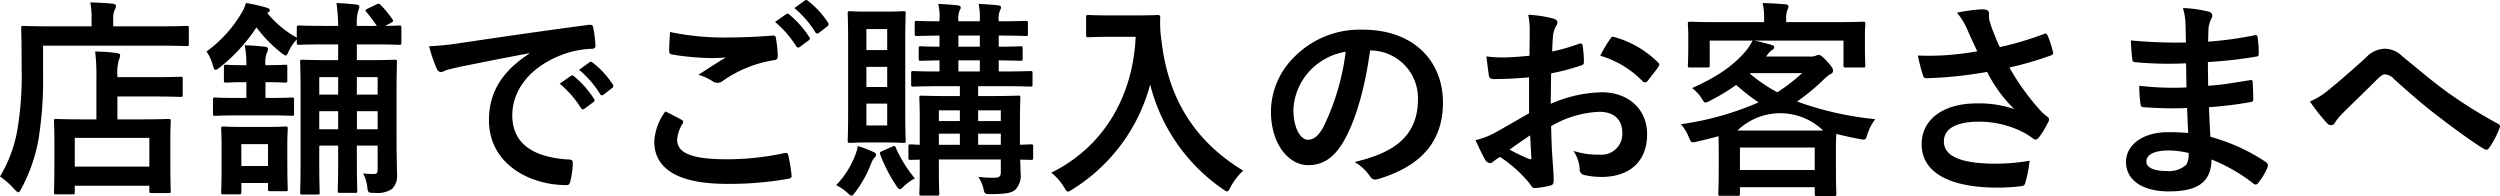 <svg xmlns="http://www.w3.org/2000/svg" xml:space="preserve" width="357.08" height="28" style="enable-background:new 0 0 357.08 28"><path d="M6.15 10.3c.07 3.23-.15 6.47-.66 9.66-.44 2.41-1.25 4.74-2.4 6.9-.21.39-.33.6-.48.6-.12 0-.3-.18-.6-.48-.6-.67-1.27-1.26-2.01-1.77 1.21-2.01 2.04-4.23 2.46-6.54.5-2.96.71-5.97.63-8.97 0-3.78-.06-5.49-.06-5.67 0-.3.03-.33.3-.33.18 0 1.2.06 4.05.06h5.7v-.99c.02-.81-.04-1.63-.18-2.43 1.11.03 2.16.09 3.18.18.3.03.48.15.48.33 0 .2-.06.4-.18.57-.17.41-.24.85-.21 1.29v1.05h6.48c2.85 0 3.81-.06 4.02-.06.27 0 .3.03.3.33v2.22c0 .3-.03.33-.3.33-.21 0-1.17-.06-4.02-.06H6.15v3.78zm1.89 17.46c-.3 0-.33-.03-.33-.33 0-.18.06-.9.06-4.8v-2.19c0-2.16-.06-2.91-.06-3.12 0-.3.03-.33.33-.33.18 0 1.17.06 3.99.06h1.74v-6.06c.02-1.21-.04-2.43-.18-3.63 1.02.01 2.04.08 3.06.21.3.03.51.15.51.3-.01.23-.07.46-.18.66-.2.75-.27 1.53-.21 2.31v.18h5.01c2.82 0 3.81-.06 3.99-.06.3 0 .33.03.33.33v2.22c0 .3-.03.33-.33.33-.18 0-1.17-.06-3.99-.06h-5.01v3.27h3.27c2.85 0 3.84-.06 4.02-.06.3 0 .33.03.33.33 0 .18-.06.96-.06 2.7v2.49c0 3.84.06 4.59.06 4.77 0 .27-.03.3-.33.3h-2.4c-.3 0-.33-.03-.33-.3v-.75H10.68v.9c0 .3-.03.33-.33.33H8.04zm2.64-3.96h10.65v-4.11H10.68v4.11zM53.82 3.7c-.46-.7-.96-1.37-1.5-2.01-.18-.21-.15-.27.18-.45l1.26-.6c.3-.15.39-.15.6.06.62.63 1.18 1.31 1.68 2.04.18.24.15.33-.18.51l-.84.45c1.26 0 1.8-.06 1.95-.06.33 0 .36.03.36.33v2.1c0 .3-.03.33-.36.33-.18 0-1.08-.06-3.78-.06h-2.22v2.25h1.71c2.58 0 3.48-.06 3.69-.06.3 0 .33.03.33.36 0 .18-.06 1.59-.06 4.35v6.81c0 1.77.06 3.72.06 4.68.12.82-.13 1.64-.69 2.25-.74.47-1.62.67-2.49.57-.9 0-.96-.03-1.05-.75-.07-.71-.28-1.4-.6-2.04.47.06.94.09 1.41.09.54 0 .66-.06.66-.69V20.8h-2.97v2.04c0 2.76.06 4.2.06 4.41 0 .27-.03.3-.3.3H48.6c-.33 0-.36-.03-.36-.3 0-.21.06-1.65.06-4.41V20.8h-2.7v2.43c0 2.7.06 4.08.06 4.26 0 .27-.03.3-.33.3h-2.1c-.33 0-.36-.03-.36-.3 0-.21.06-1.53.06-4.38V13c0-2.7-.06-3.93-.06-4.11 0-.33.03-.36.36-.36.18 0 1.08.06 3.69.06h1.38V6.34h-1.77c-2.7 0-3.63.06-3.81.06-.3 0-.33-.03-.33-.33v-.45c-.45.48-.82 1.03-1.11 1.62-.21.45-.3.69-.48.69-.12 0-.33-.15-.63-.39a19.015 19.015 0 0 1-3.54-3.63c-1.43 2.18-3.2 4.12-5.25 5.73-.27.21-.45.33-.6.33-.18 0-.24-.21-.39-.66-.18-.7-.48-1.36-.9-1.95 2.11-1.53 3.87-3.49 5.16-5.76.2-.37.36-.76.48-1.17.95.15 1.9.36 2.82.63.39.12.6.21.6.39s-.15.3-.39.39a14.56 14.56 0 0 0 4.23 3.54V3.97c0-.3.03-.33.33-.33.18 0 1.11.06 3.81.06h1.77c-.01-1.09-.09-2.19-.24-3.27 1.17.06 1.95.12 2.79.21.36.06.48.15.48.3-.02.22-.08.43-.18.63-.17.7-.23 1.42-.18 2.13h2.85zm-19.8 12.78c-2.31 0-3.09.06-3.27.06-.3 0-.33-.03-.33-.33v-1.95c0-.3.03-.33.33-.33.18 0 .96.06 3.27.06h1.17v-2.25h-.27c-1.95 0-2.4.06-2.58.06-.33 0-.36-.03-.36-.33V9.61c0-.33.03-.36.36-.36.18 0 .63.06 2.58.06h.27c.02-.96-.06-1.91-.24-2.85 1.05.03 2.07.12 2.85.21.3 0 .48.15.48.3-.01.22-.08.44-.18.63-.19.55-.25 1.13-.18 1.71h.06c1.95 0 2.55-.06 2.73-.06.3 0 .33.03.33.36v1.86c0 .3-.03.33-.33.33-.18 0-.78-.06-2.73-.06h-.06v2.25h.51c2.31 0 3.09-.06 3.27-.06.27 0 .3.03.3.33v1.95c0 .3-.03.33-.3.33-.18 0-.96-.06-3.27-.06h-4.41zm.45 10.98c0 .27-.03.3-.33.3h-2.22c-.3 0-.33-.03-.33-.3 0-.21.06-.84.06-4.38V21.1c0-1.8-.06-2.52-.06-2.67 0-.33.03-.36.33-.36.18 0 .84.06 2.88.06h3.09c2.04 0 2.67-.06 2.88-.06.3 0 .33.03.33.36 0 .15-.06.84-.06 2.16v2.19c0 3.36.06 4.02.06 4.2 0 .3-.03.33-.33.33h-2.16c-.3 0-.33-.03-.33-.33v-.84h-3.8l-.01 1.32zm0-6.87v3.12h3.81v-3.12h-3.81zm13.83-7.08v-2.49h-2.7v2.49h2.7zm0 4.95v-2.58h-2.7v2.58h2.7zm2.67-7.44v2.49h2.97v-2.49h-2.97zm2.97 7.44v-2.58h-2.96v2.58h2.96zM75.6 7.6c-3.66.69-6.87 1.32-10.08 1.98-1.14.27-1.44.33-1.89.48-.2.12-.43.21-.66.24a.701.701 0 0 1-.57-.45c-.46-1.05-.83-2.13-1.11-3.24 1.6-.08 3.19-.25 4.77-.51 3.69-.54 10.29-1.53 18.03-2.55.45-.06.6.12.63.33.18.87.29 1.75.33 2.64 0 .36-.18.45-.57.45-1.24.05-2.48.27-3.66.66-5.1 1.74-7.65 5.25-7.65 8.85 0 3.87 2.76 5.97 7.98 6.3.48 0 .66.12.66.45 0 .87-.12 1.74-.33 2.58-.09.45-.21.63-.57.63-5.28 0-11.07-3.03-11.07-9.27 0-4.26 2.13-7.14 5.76-9.51V7.6zm5.94 3.24c.15-.12.27-.09.45.06 1.11.91 2.07 2 2.85 3.21.11.12.11.31-.01.42-.02.02-.05.04-.08.06l-1.26.93c-.12.12-.32.13-.44 0a.55.55 0 0 1-.07-.09c-.82-1.31-1.85-2.48-3.03-3.48l1.59-1.11zm2.67-1.95c.18-.12.27-.09.45.06 1.12.86 2.08 1.91 2.85 3.09.13.14.12.36-.02.49a.18.18 0 0 1-.07.05l-1.2.93c-.12.12-.31.13-.44.02a.259.259 0 0 1-.07-.11c-.81-1.3-1.82-2.47-3-3.45l1.5-1.08zm13.14 8.22c.27.15.3.3.15.54a5.01 5.01 0 0 0-.78 2.28c0 1.89 1.95 2.82 7.11 2.82 2.73 0 5.46-.29 8.13-.87.42-.09.57 0 .63.27.22.97.38 1.95.48 2.94.03.27-.15.39-.51.45-2.9.51-5.84.75-8.79.72-6.93 0-10.32-2.16-10.32-6.06.1-1.55.65-3.05 1.59-4.29.78.39 1.54.78 2.31 1.2zm6.78-11.76c2.19 0 4.32-.12 6.24-.27.3-.03.42.09.45.33.15.84.24 1.69.27 2.55 0 .42-.15.6-.51.63-2.65.41-5.16 1.43-7.35 2.97-.39.32-.95.36-1.38.09a7.02 7.02 0 0 0-2.1-.96c1.56-1.02 2.88-1.86 3.93-2.49-.73.07-1.46.1-2.19.09-1.85-.03-3.7-.2-5.52-.51-.27-.06-.39-.18-.39-.54 0-.72.06-1.59.12-2.67 2.77.58 5.6.84 8.43.78zm8.16-3.33c.15-.12.27-.09.45.06 1.11.91 2.07 2 2.85 3.21.11.12.11.31-.01.42-.02.02-.05.04-.08.06l-1.26.93c-.12.12-.32.13-.44 0a.55.55 0 0 1-.07-.09c-.82-1.31-1.85-2.48-3.03-3.48l1.59-1.11zm2.67-1.95c.18-.12.27-.09.45.06 1.12.86 2.08 1.91 2.85 3.09.13.14.12.36-.02.49-.02.02-.04.03-.07.05l-1.2.93c-.12.13-.31.13-.44.02a.259.259 0 0 1-.07-.11c-.81-1.3-1.82-2.47-3-3.45l1.5-1.08zm7.2 22.08c.17-.42.29-.85.36-1.29.76.23 1.5.51 2.22.84.27.12.39.21.39.36 0 .19-.09.36-.24.48-.2.23-.35.5-.45.78-.55 1.45-1.3 2.81-2.22 4.05-.3.39-.42.57-.57.57s-.3-.12-.57-.36c-.49-.46-1.05-.84-1.65-1.14 1.19-1.22 2.12-2.69 2.73-4.29zm4.29-20.49c1.83 0 2.4-.06 2.61-.06.27 0 .3.03.3.33 0 .18-.06 1.41-.06 4.05v10.05c0 2.64.06 3.87.06 4.05 0 .3-.03.33-.3.33-.21 0-.78-.06-2.61-.06h-2.49c-1.77 0-2.34.06-2.55.06-.3 0-.33-.03-.33-.33 0-.21.06-1.41.06-4.05V5.98c0-2.64-.06-3.84-.06-4.05 0-.3.03-.33.33-.33.21 0 .78.06 2.55.06h2.49zm-2.7 5.49h2.97v-3h-2.97v3zm2.97 5.28V9.55h-2.97v2.88h2.97zm0 2.37h-2.97v3.12h2.97V14.8zm.63 6.18c.42-.18.48-.18.6.12.7 1.58 1.61 3.06 2.73 4.38-.6.3-1.14.7-1.62 1.17-.24.24-.39.36-.54.36-.18 0-.33-.21-.6-.63-.88-1.35-1.62-2.79-2.19-4.29-.09-.3-.06-.36.27-.51l1.35-.6zm20.22 1.5c0 .33-.03.36-.33.36-.12 0-.54-.03-1.53-.03.03.69.06 1.35.06 1.83.13.86-.12 1.74-.69 2.4-.54.51-1.26.66-3.54.69-.9 0-.9 0-1.11-.93a5.41 5.41 0 0 0-.69-1.53c.76.08 1.52.12 2.28.12.78 0 .93-.24.93-.84v-1.77h-8.85v1.53c0 2.13.06 3.15.06 3.33 0 .27-.03.3-.33.3h-2.19c-.3 0-.33-.03-.33-.3 0-.21.06-1.08.06-3.27v-1.56c-.81 0-1.17.03-1.26.03-.33 0-.36-.03-.36-.36v-1.53c0-.3.03-.33.36-.33.09 0 .45.03 1.26.06v-3.39c0-2.16-.06-3.12-.06-3.3 0-.3.03-.33.33-.33.21 0 1.11.06 3.75.06h1.71v-1.41h-2.58c-2.85 0-3.84.06-4.05.06-.3 0-.33-.03-.33-.33v-1.56c0-.3.03-.33.33-.33.18 0 1.14.06 3.72.06V8.62c-1.8.03-2.49.06-2.64.06-.3 0-.33-.03-.33-.36V6.91c0-.27.03-.3.33-.3.15 0 .84.06 2.64.06V5.08c-2.22.03-3.06.06-3.21.06-.3 0-.33-.03-.33-.33V3.34c0-.33.03-.36.33-.36.15 0 .99.06 3.21.06v-.18c.05-.77-.01-1.55-.18-2.31.99.06 1.95.12 2.76.21.3.03.45.15.45.27a.68.68 0 0 1-.15.45c-.18.48-.25.99-.18 1.5v.06h3.06v-.18c.04-.77-.02-1.55-.18-2.31.99.06 1.95.12 2.76.21.3.03.45.15.45.27-.01.16-.06.32-.15.45-.18.48-.25.99-.18 1.5v.06c2.79 0 3.66-.06 3.84-.06.3 0 .33.03.33.36v1.47c0 .3-.03.33-.33.33-.18 0-1.05-.06-3.84-.06v1.59c2.13 0 2.91-.06 3.09-.06.3 0 .33.03.33.3v1.41c0 .33-.03.36-.33.36-.18 0-.96-.03-3.09-.06v1.59h.48c2.88 0 3.84-.06 4.02-.06.3 0 .33.03.33.33v1.56c0 .3-.03.33-.33.33-.18 0-1.14-.06-4.02-.06h-3.42v1.41h1.92c2.64 0 3.57-.06 3.78-.06.3 0 .33.03.33.33 0 .18-.06 1.32-.06 3.57v3.12c.99-.03 1.44-.06 1.56-.06.3 0 .33.03.33.33v1.53zm-10.47-5.19v-1.53h-3v1.53h3zm0 3.39v-1.59h-3v1.59h3zm2.85-14.01V5.08h-3.06v1.59h3.06zm0 3.54V8.62h-3.06v1.59h3.06zm-.24 5.55v1.53h3.24v-1.53h-3.24zm3.24 4.92v-1.59h-3.24v1.59h3.24zM162.33 2.2c2.16 0 2.82-.06 3-.06.27 0 .39.06.39.36-.05 1.11.01 2.23.18 3.33.93 8.1 4.62 14.28 11.67 18.54-.71.66-1.31 1.43-1.77 2.28-.24.48-.36.69-.54.69-.15 0-.36-.15-.69-.39a25.79 25.79 0 0 1-10.29-14.88c-1.65 6.2-5.6 11.54-11.04 14.94-.36.21-.54.36-.69.36-.21 0-.33-.24-.63-.72a7.123 7.123 0 0 0-1.77-1.98c7.44-3.66 11.67-10.83 12.06-19.41h-3.72c-2.16 0-2.82.06-3 .06-.33 0-.36-.03-.36-.33V2.47c0-.3.03-.33.36-.33.18 0 .84.06 3 .06h3.84zm33.36 5.01c-.69 5.1-1.95 9.78-3.75 12.93-1.29 2.25-2.85 3.45-5.1 3.45-2.64 0-5.31-2.82-5.31-7.71.04-2.95 1.27-5.76 3.39-7.8 2.58-2.58 6.11-3.97 9.75-3.84 7.2 0 11.43 4.44 11.43 10.41 0 5.58-3.15 9.09-9.24 10.92-.63.18-.9.06-1.29-.54a6.338 6.338 0 0 0-2.1-1.89c5.07-1.2 9.06-3.3 9.06-8.97.08-3.76-2.9-6.88-6.67-6.96h-.17zm-8.61 2.91a8.65 8.65 0 0 0-2.34 5.55c0 2.76 1.11 4.29 2.04 4.29.78 0 1.44-.39 2.25-1.83 1.64-3.38 2.72-7.01 3.18-10.74a9.007 9.007 0 0 0-5.13 2.73zm31.32.93c-1.5.12-3.03.24-5.04.24-.51 0-.66-.18-.72-.63-.09-.57-.21-1.56-.33-2.61.77.11 1.56.16 2.34.15 1.26 0 2.55-.12 3.81-.24 0-.99.03-2.13.03-3.42.02-.82-.05-1.63-.21-2.43 1.21.05 2.4.23 3.57.54.36.09.6.3.6.57-.02.17-.08.34-.18.48-.21.36-.35.76-.42 1.17-.09.78-.12 1.53-.15 2.49 1.3-.28 2.59-.65 3.84-1.11.27-.09.48-.03.51.27.12.77.18 1.56.18 2.34 0 .3-.09.39-.39.48-1.4.48-2.83.86-4.29 1.14-.03 1.44-.03 2.91-.06 4.35 2.32-1.04 4.83-1.6 7.38-1.65 3.72.03 6.39 2.4 6.39 6 0 3.84-2.46 6.09-6.51 6.09-.83 0-1.65-.09-2.46-.27a.797.797 0 0 1-.66-.9c-.07-.91-.38-1.79-.9-2.55 1.21.39 2.48.57 3.75.54 1.64.15 3.08-1.06 3.23-2.7.01-.13.01-.26.01-.39 0-1.95-1.2-3.03-3.3-3.03-2.42.11-4.78.81-6.87 2.04.03 1.26.06 2.28.12 3.6.09 1.32.24 3.21.24 3.9 0 .42.06.87-.45.99-.73.19-1.47.31-2.22.36-.33.03-.45-.21-.72-.6a18.55 18.55 0 0 0-4.26-3.84c-.34.18-.67.41-.96.66-.14.13-.32.21-.51.21a.85.85 0 0 1-.66-.48c-.33-.54-.93-1.8-1.38-2.79.96-.23 1.89-.58 2.76-1.05 1.29-.72 2.7-1.53 4.89-2.79v-5.13zm-2.79 10.32c.92.5 1.86.95 2.82 1.35.24.06.33.03.3-.24-.06-.78-.12-2.16-.18-3.15-.84.57-1.86 1.26-2.94 2.04zm14.34-15.75c.21-.33.3-.42.51-.36 2.4.64 4.6 1.91 6.36 3.66.12.12.18.21.18.3a.79.79 0 0 1-.12.3c-.39.6-1.17 1.53-1.62 2.13-.09.12-.51.15-.6 0a13.826 13.826 0 0 0-6.09-3.69c.4-.81.86-1.59 1.38-2.34zm32.19-2.46c2.79 0 3.78-.06 3.96-.06.3 0 .33.03.33.33 0 .18-.06.69-.06 1.44V6.1c0 2.55.06 3.03.06 3.21 0 .3-.03.33-.33.33h-2.46c-.3 0-.33-.03-.33-.33V5.8h-12.75c.84.15 1.68.39 2.43.6.27.09.42.18.42.36s-.15.3-.36.42c-.23.16-.42.37-.57.6l-.24.3h6.36c.26.01.51-.03.75-.12.13-.06.27-.1.42-.12.18 0 .45.12 1.2.93.72.81.84 1.02.84 1.32 0 .24-.09.39-.39.51-.39.24-.74.54-1.05.87-1.15 1.1-2.38 2.12-3.69 3.03 3.6 1.3 7.35 2.15 11.16 2.52-.51.68-.9 1.44-1.14 2.25-.24.75-.24.75-1.17.57-1.14-.21-2.22-.45-3.24-.72-.03.36-.06 1.02-.06 2.13v2.37c0 3.12.06 3.9.06 4.05 0 .3-.03.33-.33.33h-2.43c-.3 0-.33-.03-.33-.33v-.93h-10.68v.87c0 .33-.03.36-.33.36h-2.4c-.33 0-.36-.03-.36-.36 0-.15.06-.93.06-3.99v-2.04c0-1.02-.03-1.71-.03-2.13-.96.27-1.92.51-2.97.75-.93.21-.93.21-1.26-.57-.27-.69-.66-1.33-1.14-1.89a42.37 42.37 0 0 0 11.1-3.12c-1.13-.75-2.2-1.58-3.21-2.49-1.16.83-2.39 1.57-3.66 2.22-.22.14-.47.24-.72.3-.18 0-.27-.15-.48-.48a5.47 5.47 0 0 0-1.44-1.59c3.69-1.65 5.91-3.21 7.74-5.37.35-.44.65-.91.9-1.41h-6.12v3.51c0 .3-.03.33-.33.33h-2.46c-.3 0-.33-.03-.33-.33 0-.21.06-.66.06-3.21v-.99c0-.99-.06-1.47-.06-1.68 0-.3.03-.33.33-.33.18 0 1.17.06 3.96.06h6.6v-.48c.02-.76-.05-1.51-.21-2.25 1.05.03 2.19.09 3.21.18.33.03.48.15.48.3-.02.2-.08.4-.18.57-.12.4-.17.81-.15 1.23v.45h7.02zm-1.74 15.48a8.823 8.823 0 0 0-12.24 0h12.24zm-11.88 5.64h10.68v-3.21h-10.68v3.21zm1.41-13.77a22.3 22.3 0 0 0 3.93 2.67 26.06 26.06 0 0 0 3.54-2.73h-7.41l-.06.06zm31.08-6.27c-.38-.88-.89-1.7-1.5-2.43 1.18-.25 2.37-.41 3.57-.48.78 0 1.02.21 1.02.63-.02.28-.01.56.03.84.13.51.29 1.01.48 1.5.36.9.63 1.62 1.02 2.43a45.58 45.58 0 0 0 6.27-1.86c.3-.15.39-.12.57.21.32.75.57 1.52.75 2.31.09.3-.03.45-.24.51-1.95.71-3.94 1.29-5.97 1.74 1.28 2.28 2.82 4.4 4.59 6.33.25.24.51.46.78.66.18.15.3.24.3.39-.01.18-.07.36-.18.51-.33.69-.72 1.34-1.17 1.95-.24.33-.39.45-.6.45-.15 0-.24-.06-.48-.24-.39-.29-.8-.55-1.23-.78a13.809 13.809 0 0 0-6.36-1.53c-3.12 0-5.01.93-5.01 2.82 0 2.25 2.73 3.18 7.44 3.18 1.61-.01 3.21-.15 4.8-.42-.11 1.09-.32 2.16-.63 3.21-.09.3-.21.36-.57.42-1.1.14-2.22.21-3.33.21-7.08 0-10.89-2.25-10.89-6.21 0-3.42 2.94-5.82 7.89-5.82a15.4 15.4 0 0 1 5.34.81 19.481 19.481 0 0 1-3.87-5.31c-1.89.33-3.63.57-5.79.75-.81.06-2.19.15-2.94.15-.27 0-.39-.18-.48-.54-.28-.89-.51-1.79-.69-2.7 1.25.05 2.5.04 3.75-.03 1.59-.1 3.17-.29 4.74-.57-.51-1.08-.93-1.95-1.41-3.09zm31.38 11.19c-2.06.08-4.12.04-6.18-.12-.33 0-.45-.12-.48-.51-.12-.84-.18-1.7-.18-2.55 2.24.26 4.5.34 6.75.24-.03-1.14-.03-2.31-.06-3.45-2.39.12-4.79.07-7.17-.15-.33 0-.48-.12-.51-.42-.09-.75-.15-1.47-.21-2.7 2.61.25 5.24.35 7.86.3 0-1.11-.03-1.89-.06-2.91-.04-.68-.16-1.36-.36-2.01 1.28.04 2.54.22 3.78.54a.617.617 0 0 1 .33.9c-.24.45-.4.93-.45 1.44-.03.6-.03 1.02-.06 1.92 2.21-.16 4.4-.46 6.57-.9.36-.09.48 0 .51.36.1.73.15 1.46.15 2.19 0 .39-.09.45-.33.48-2.29.39-4.61.65-6.93.78 0 1.2.03 2.31.03 3.39 2.28-.15 3.72-.45 5.88-.78.36-.09.45-.03.48.24.03.57.09 1.56.09 2.46 0 .3-.12.39-.45.42-1.95.35-3.91.59-5.88.72.06 1.38.12 2.85.21 4.23 2.83.77 5.52 1.99 7.95 3.63.3.27.3.36.21.72-.33.8-.78 1.55-1.32 2.22-.07.15-.22.24-.39.24-.13 0-.25-.06-.33-.15a24.081 24.081 0 0 0-5.97-3.42c-.03 3.24-1.98 4.56-6.09 4.56-3.9 0-6.12-1.71-6.12-4.2 0-2.43 2.37-4.26 6-4.26.75 0 1.47 0 2.88.12-.06-1.32-.12-2.55-.15-3.57zm-2.58 6.06c-2.19 0-3.24.63-3.24 1.59 0 .78.9 1.35 2.97 1.35.99.08 1.98-.24 2.73-.9.28-.51.39-1.1.33-1.68-.91-.22-1.85-.34-2.79-.36zm22.76-8.62c.99-.78 3.15-2.64 5.37-4.65.67-.75 1.61-1.2 2.61-1.26.99 0 1.93.4 2.61 1.11 2.25 1.8 3.54 3 6.48 5.16 2.27 1.61 4.63 3.08 7.08 4.41.3.12.45.36.3.63-.37 1-.86 1.95-1.47 2.82-.15.21-.27.3-.39.3-.15 0-.3-.06-.42-.15-1.44-.84-4.71-3.24-6.48-4.62-2.16-1.62-4.32-3.54-6.3-5.31-.33-.4-.81-.65-1.32-.69-.33 0-.63.27-1.02.63-1.47 1.47-3.63 3.54-5.04 4.95-.41.4-.77.84-1.08 1.32-.1.21-.31.35-.54.36a.775.775 0 0 1-.57-.27 27.43 27.43 0 0 1-2.46-3.12c.96-.4 1.85-.95 2.64-1.62z"/></svg>